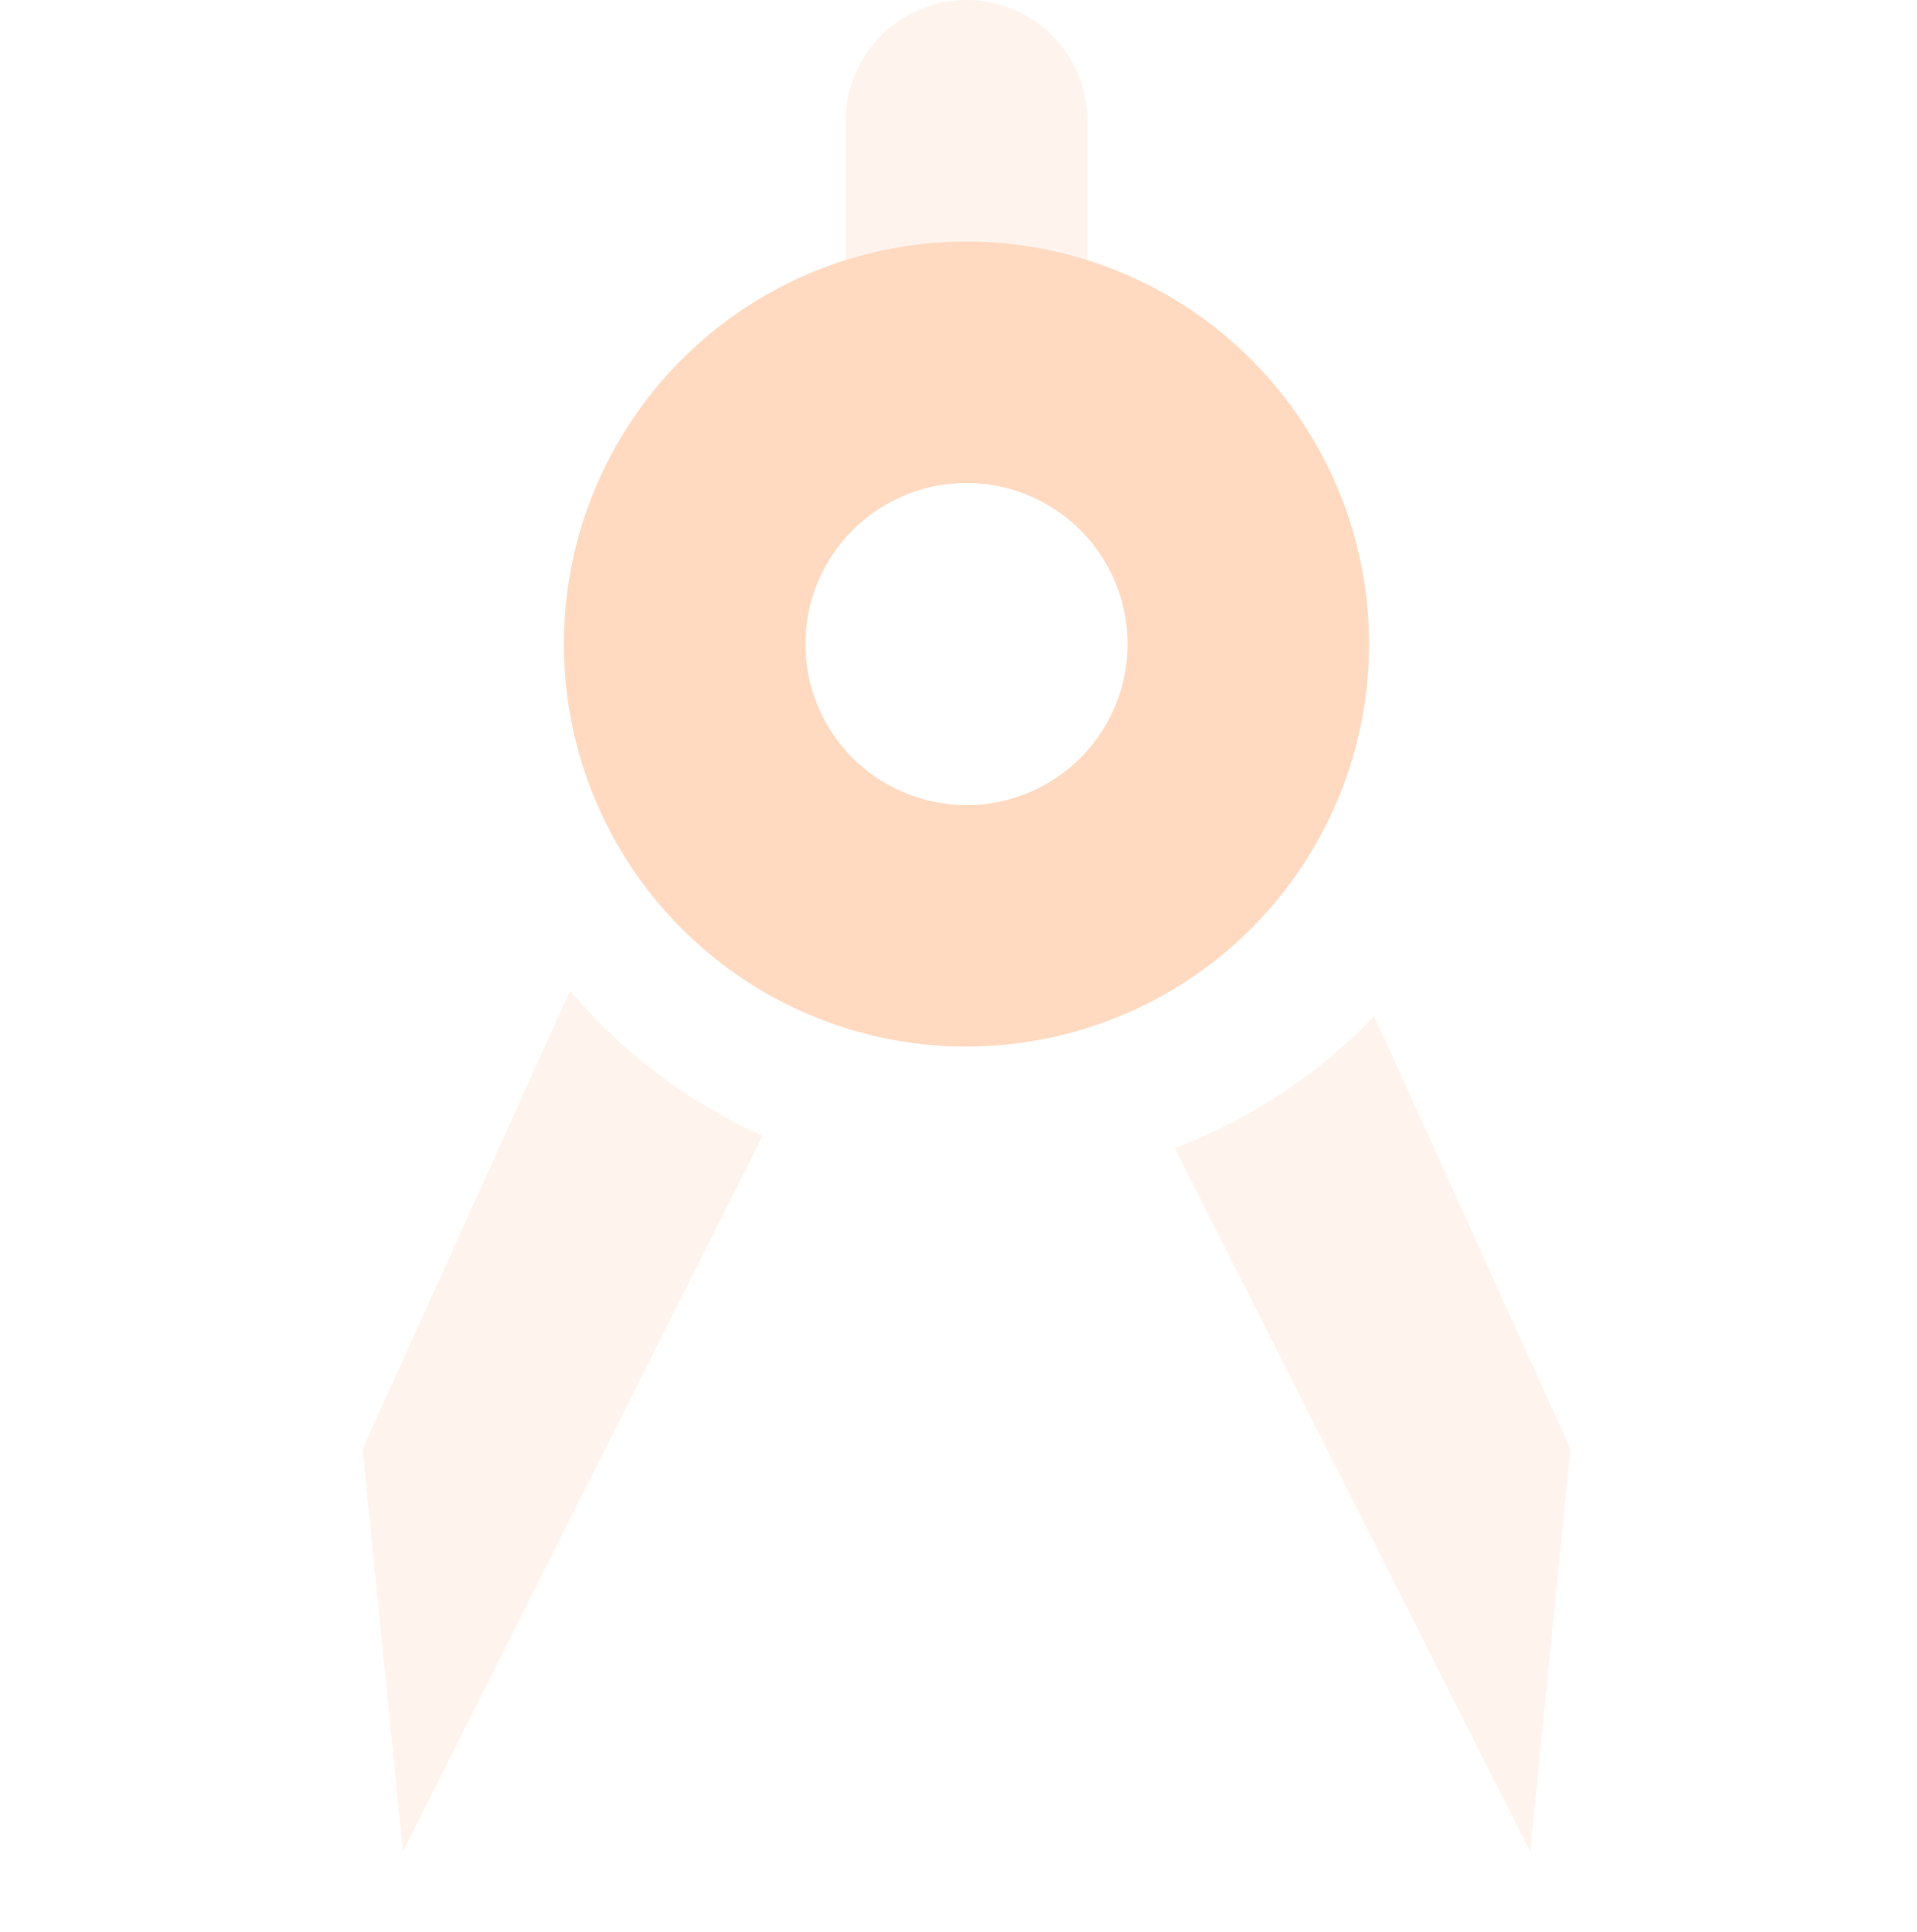 <svg xmlns="http://www.w3.org/2000/svg" width="65" height="65.51" viewBox="0 0 65 65.51">
  <defs>
    <style>
      .cls-1 {
        fill: none;
      }

      .cls-2, .cls-3 {
        fill: #ffdac1;
      }

      .cls-2 {
        fill-rule: evenodd;
        opacity: 0.3;
      }
    </style>
  </defs>
  <g id="ico-researchers" transform="translate(0.009)">
    <rect id="bound" class="cls-1" width="65" height="65" transform="translate(-0.009 0.51)"/>
    <path id="Combined-Shape" class="cls-2" d="M11.537,33.593a18.381,18.381,0,0,0,6.527,4.925L5.865,62.8,4.5,49.145Zm20.5,5.34A18.345,18.345,0,0,0,38.8,34.454l6.658,14.69L44.089,62.8ZM24.977,0a4.1,4.1,0,0,1,4.1,4.1v6.826H20.882V4.1A4.1,4.1,0,0,1,24.977,0Z" transform="translate(7.786 0)"/>
    <path id="Oval-43" class="cls-3" d="M20.651,22.112a5.461,5.461,0,1,0-5.461-5.461A5.461,5.461,0,0,0,20.651,22.112Zm0,8.191A13.651,13.651,0,1,1,34.3,16.651,13.651,13.651,0,0,1,20.651,30.3Z" transform="translate(12.112 5.191)"/>
  </g>
</svg>
